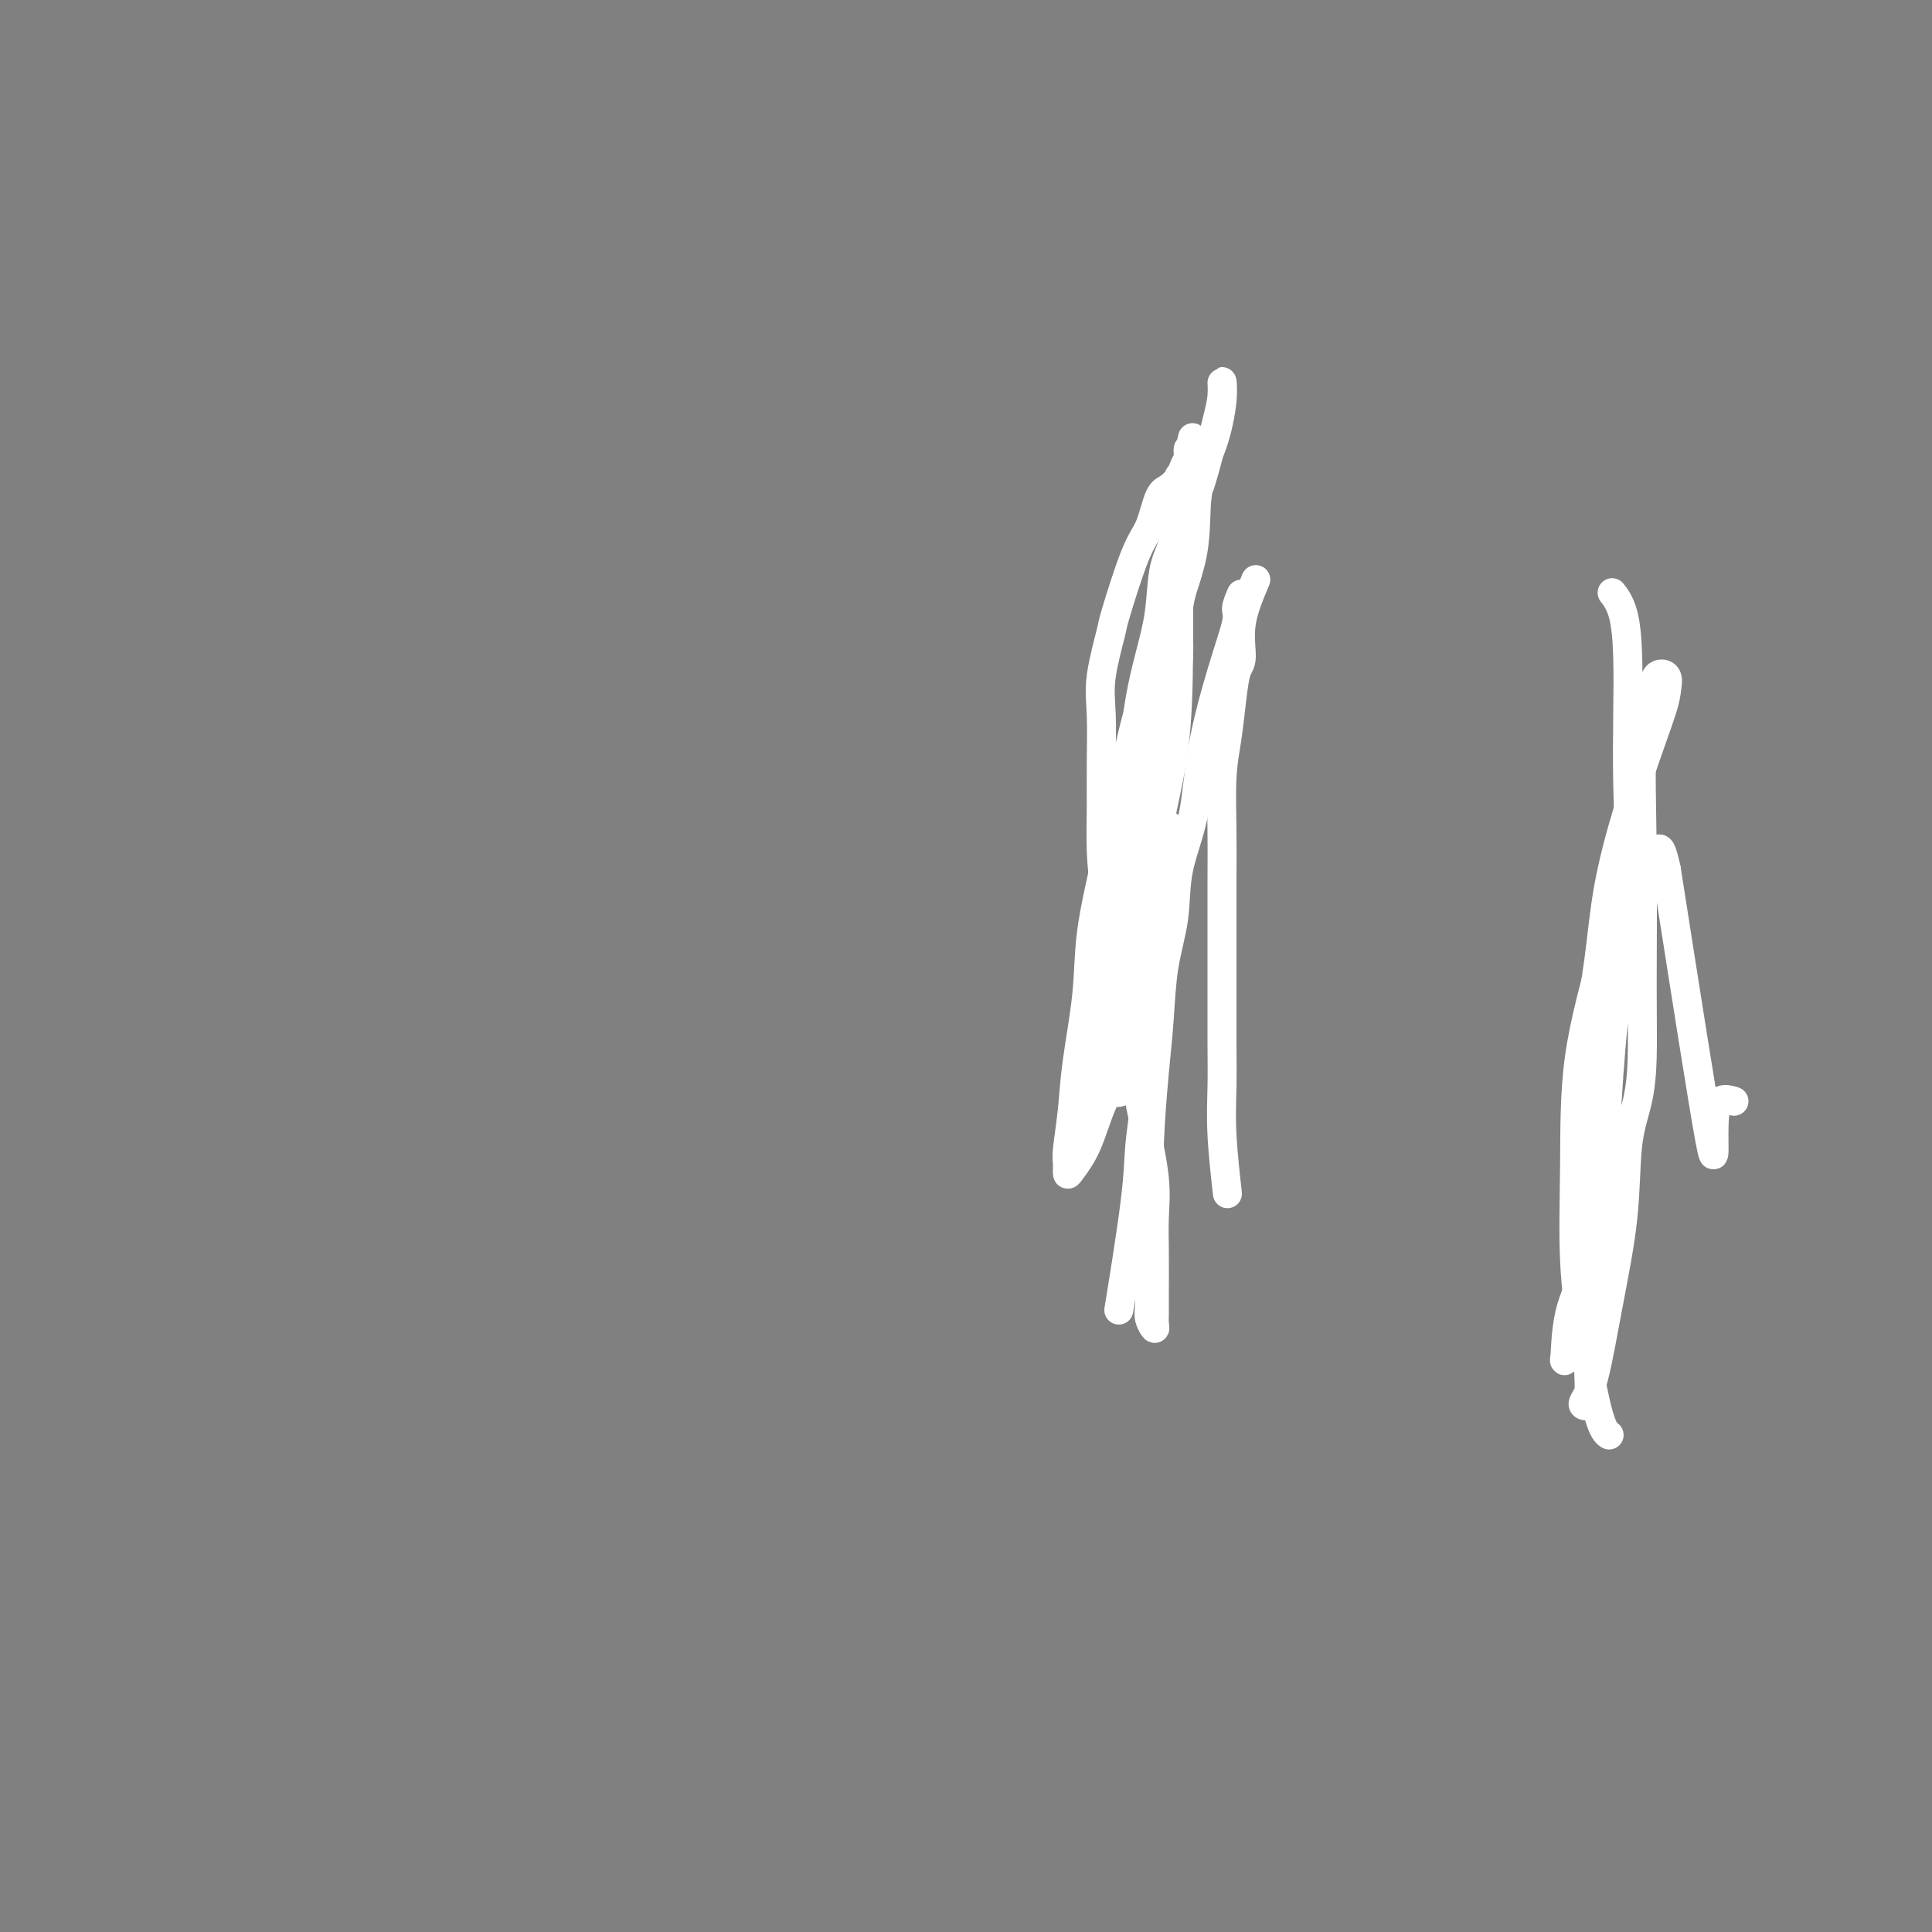 <svg viewBox='0 0 400 400' version='1.1' xmlns='http://www.w3.org/2000/svg' xmlns:xlink='http://www.w3.org/1999/xlink'><rect x="0" y="0" width="400" height="400" fill="#808080" stroke="none"/><g fill='none' stroke='#000000' stroke-width='6' stroke-linecap='round' stroke-linejoin='round'><path d='M238,218c-0.423,-3.220 -0.845,-6.440 -1,-8c-0.155,-1.560 -0.041,-1.459 0,-2c0.041,-0.541 0.011,-1.724 0,-3c-0.011,-1.276 -0.003,-2.645 0,-4c0.003,-1.355 0.001,-2.695 0,-4c-0.001,-1.305 -0.000,-2.576 0,-4c0.000,-1.424 0.000,-3.002 0,-4c-0.000,-0.998 0.000,-1.415 0,-2c-0.000,-0.585 -0.000,-1.339 0,-2c0.000,-0.661 0.000,-1.230 0,-2c-0.000,-0.770 -0.001,-1.742 0,-3c0.001,-1.258 0.004,-2.801 0,-4c-0.004,-1.199 -0.016,-2.053 0,-3c0.016,-0.947 0.060,-1.987 0,-3c-0.060,-1.013 -0.222,-1.998 0,-3c0.222,-1.002 0.829,-2.019 1,-3c0.171,-0.981 -0.095,-1.924 0,-3c0.095,-1.076 0.551,-2.284 1,-4c0.449,-1.716 0.891,-3.941 1,-6c0.109,-2.059 -0.115,-3.954 0,-5c0.115,-1.046 0.569,-1.243 1,-2c0.431,-0.757 0.837,-2.073 1,-3c0.163,-0.927 0.081,-1.463 0,-2'/><path d='M242,139c1.000,-4.720 1.000,-2.521 1,-2c0.000,0.521 0.000,-0.635 0,-1c0.000,-0.365 0.000,0.060 0,0c0.000,-0.060 0.000,-0.604 0,-1c-0.000,-0.396 0.000,-0.645 0,-1c0.000,-0.355 0.000,-0.816 0,-1c0.000,-0.184 0.000,-0.092 0,0'/><path d='M330,253c0.425,-4.084 0.850,-8.168 1,-10c0.150,-1.832 0.025,-1.413 0,-2c-0.025,-0.587 0.050,-2.180 0,-3c-0.050,-0.820 -0.224,-0.866 0,-2c0.224,-1.134 0.844,-3.357 1,-5c0.156,-1.643 -0.154,-2.708 0,-4c0.154,-1.292 0.773,-2.811 1,-4c0.227,-1.189 0.061,-2.046 0,-3c-0.061,-0.954 -0.017,-2.004 0,-3c0.017,-0.996 0.008,-1.937 0,-3c-0.008,-1.063 -0.013,-2.248 0,-3c0.013,-0.752 0.046,-1.069 0,-2c-0.046,-0.931 -0.171,-2.474 0,-3c0.171,-0.526 0.638,-0.035 1,0c0.362,0.035 0.619,-0.387 1,-1c0.381,-0.613 0.887,-1.417 1,-2c0.113,-0.583 -0.166,-0.944 0,-1c0.166,-0.056 0.777,0.192 1,0c0.223,-0.192 0.058,-0.826 0,-1c-0.058,-0.174 -0.008,0.111 0,0c0.008,-0.111 -0.025,-0.618 0,-1c0.025,-0.382 0.110,-0.638 0,-1c-0.110,-0.362 -0.414,-0.828 0,-1c0.414,-0.172 1.547,-0.049 2,0c0.453,0.049 0.227,0.025 0,0'/></g>
<g fill='none' stroke='#FFFFFF' stroke-width='6' stroke-linecap='round' stroke-linejoin='round'><path d='M359,228c-1.778,-0.533 -3.556,-1.067 -4,3c-0.444,4.067 0.444,12.733 -1,5c-1.444,-7.733 -5.222,-31.867 -9,-56'/><path d='M345,180c-1.829,-8.539 -1.901,-1.887 -3,0c-1.099,1.887 -3.224,-0.992 -5,1c-1.776,1.992 -3.203,8.856 -5,16c-1.797,7.144 -3.964,14.568 -5,22c-1.036,7.432 -0.939,14.871 -1,22c-0.061,7.129 -0.279,13.949 0,20c0.279,6.051 1.054,11.333 2,17c0.946,5.667 2.062,11.718 3,15c0.938,3.282 1.696,3.795 2,4c0.304,0.205 0.152,0.103 0,0'/><path d='M335,187c0.006,2.459 0.013,4.919 0,6c-0.013,1.081 -0.045,0.784 0,2c0.045,1.216 0.167,3.947 0,7c-0.167,3.053 -0.623,6.429 -1,10c-0.377,3.571 -0.674,7.337 -1,12c-0.326,4.663 -0.680,10.223 -1,16c-0.320,5.777 -0.608,11.769 -1,16c-0.392,4.231 -0.890,6.699 -1,10c-0.110,3.301 0.168,7.434 0,10c-0.168,2.566 -0.780,3.564 -1,5c-0.220,1.436 -0.046,3.311 0,5c0.046,1.689 -0.035,3.191 0,4c0.035,0.809 0.186,0.925 0,1c-0.186,0.075 -0.708,0.110 -1,0c-0.292,-0.110 -0.353,-0.365 0,-1c0.353,-0.635 1.120,-1.650 2,-5c0.880,-3.350 1.872,-9.034 3,-15c1.128,-5.966 2.393,-12.213 3,-18c0.607,-5.787 0.555,-11.114 1,-15c0.445,-3.886 1.385,-6.332 2,-9c0.615,-2.668 0.904,-5.557 1,-9c0.096,-3.443 -0.001,-7.441 0,-15c0.001,-7.559 0.099,-18.679 0,-28c-0.099,-9.321 -0.394,-16.843 0,-22c0.394,-5.157 1.477,-7.949 2,-10c0.523,-2.051 0.487,-3.360 1,-4c0.513,-0.640 1.575,-0.611 2,0c0.425,0.611 0.212,1.806 0,3'/><path d='M345,143c-0.125,2.028 -1.439,5.599 -3,10c-1.561,4.401 -3.370,9.634 -5,15c-1.630,5.366 -3.081,10.867 -4,16c-0.919,5.133 -1.307,9.900 -2,15c-0.693,5.100 -1.691,10.534 -2,16c-0.309,5.466 0.072,10.965 0,16c-0.072,5.035 -0.597,9.606 -1,15c-0.403,5.394 -0.682,11.610 -1,16c-0.318,4.390 -0.673,6.953 -1,10c-0.327,3.047 -0.627,6.577 -1,8c-0.373,1.423 -0.820,0.739 -1,1c-0.180,0.261 -0.094,1.466 0,0c0.094,-1.466 0.197,-5.602 1,-9c0.803,-3.398 2.306,-6.057 3,-9c0.694,-2.943 0.581,-6.170 1,-9c0.419,-2.830 1.372,-5.262 2,-8c0.628,-2.738 0.932,-5.783 1,-9c0.068,-3.217 -0.101,-6.605 0,-11c0.101,-4.395 0.472,-9.798 1,-16c0.528,-6.202 1.214,-13.204 2,-19c0.786,-5.796 1.673,-10.384 2,-15c0.327,-4.616 0.094,-9.258 0,-14c-0.094,-4.742 -0.050,-9.583 0,-14c0.050,-4.417 0.106,-8.411 0,-12c-0.106,-3.589 -0.375,-6.774 -1,-9c-0.625,-2.226 -1.607,-3.493 -2,-4c-0.393,-0.507 -0.196,-0.253 0,0'/><path d='M260,120c-1.292,3.068 -2.584,6.135 -3,9c-0.416,2.865 0.042,5.527 0,7c-0.042,1.473 -0.586,1.756 -1,3c-0.414,1.244 -0.699,3.450 -1,6c-0.301,2.550 -0.616,5.444 -1,8c-0.384,2.556 -0.835,4.772 -1,8c-0.165,3.228 -0.044,7.466 0,11c0.044,3.534 0.012,6.364 0,10c-0.012,3.636 -0.004,8.079 0,12c0.004,3.921 0.005,7.318 0,11c-0.005,3.682 -0.015,7.647 0,11c0.015,3.353 0.056,6.095 0,9c-0.056,2.905 -0.207,5.975 0,10c0.207,4.025 0.774,9.007 1,11c0.226,1.993 0.113,0.996 0,0'/><path d='M257,123c-0.484,1.127 -0.968,2.254 -1,3c-0.032,0.746 0.387,1.112 0,3c-0.387,1.888 -1.580,5.299 -3,10c-1.420,4.701 -3.067,10.692 -4,16c-0.933,5.308 -1.153,9.932 -2,14c-0.847,4.068 -2.321,7.582 -3,11c-0.679,3.418 -0.564,6.742 -1,10c-0.436,3.258 -1.423,6.450 -2,10c-0.577,3.550 -0.743,7.459 -1,11c-0.257,3.541 -0.605,6.713 -1,11c-0.395,4.287 -0.838,9.687 -1,14c-0.162,4.313 -0.045,7.539 0,11c0.045,3.461 0.016,7.156 0,10c-0.016,2.844 -0.018,4.837 0,7c0.018,2.163 0.057,4.497 0,6c-0.057,1.503 -0.212,2.175 0,3c0.212,0.825 0.789,1.804 1,2c0.211,0.196 0.056,-0.392 0,-1c-0.056,-0.608 -0.013,-1.238 0,-2c0.013,-0.762 -0.002,-1.656 0,-4c0.002,-2.344 0.023,-6.137 0,-9c-0.023,-2.863 -0.089,-4.795 0,-7c0.089,-2.205 0.333,-4.684 0,-8c-0.333,-3.316 -1.244,-7.470 -2,-11c-0.756,-3.530 -1.359,-6.437 -2,-10c-0.641,-3.563 -1.321,-7.781 -2,-12'/><path d='M233,211c-1.409,-6.928 -1.933,-7.746 -2,-10c-0.067,-2.254 0.322,-5.942 0,-9c-0.322,-3.058 -1.354,-5.485 -2,-8c-0.646,-2.515 -0.907,-5.119 -1,-8c-0.093,-2.881 -0.017,-6.041 0,-9c0.017,-2.959 -0.023,-5.718 0,-9c0.023,-3.282 0.110,-7.088 0,-10c-0.110,-2.912 -0.416,-4.929 0,-8c0.416,-3.071 1.553,-7.194 2,-9c0.447,-1.806 0.202,-1.295 1,-4c0.798,-2.705 2.638,-8.627 4,-12c1.362,-3.373 2.246,-4.199 3,-6c0.754,-1.801 1.379,-4.578 2,-6c0.621,-1.422 1.238,-1.490 2,-2c0.762,-0.510 1.668,-1.463 2,-2c0.332,-0.537 0.089,-0.659 0,0c-0.089,0.659 -0.024,2.097 0,3c0.024,0.903 0.006,1.269 0,3c-0.006,1.731 0.002,4.827 0,8c-0.002,3.173 -0.012,6.424 0,10c0.012,3.576 0.045,7.476 0,13c-0.045,5.524 -0.169,12.672 -1,19c-0.831,6.328 -2.369,11.835 -3,16c-0.631,4.165 -0.354,6.989 -1,10c-0.646,3.011 -2.214,6.209 -3,9c-0.786,2.791 -0.788,5.174 -1,7c-0.212,1.826 -0.632,3.093 -1,5c-0.368,1.907 -0.684,4.453 -1,7'/><path d='M233,209c-1.775,9.620 -1.211,6.670 -1,7c0.211,0.330 0.071,3.940 0,6c-0.071,2.060 -0.072,2.569 0,3c0.072,0.431 0.218,0.785 0,1c-0.218,0.215 -0.801,0.292 -1,0c-0.199,-0.292 -0.015,-0.954 0,-2c0.015,-1.046 -0.140,-2.475 0,-4c0.140,-1.525 0.576,-3.146 1,-5c0.424,-1.854 0.835,-3.942 1,-6c0.165,-2.058 0.083,-4.087 0,-6c-0.083,-1.913 -0.166,-3.710 0,-6c0.166,-2.290 0.580,-5.074 1,-8c0.420,-2.926 0.847,-5.994 1,-9c0.153,-3.006 0.033,-5.949 0,-9c-0.033,-3.051 0.023,-6.209 0,-9c-0.023,-2.791 -0.123,-5.215 0,-8c0.123,-2.785 0.470,-5.932 1,-9c0.530,-3.068 1.242,-6.057 2,-9c0.758,-2.943 1.561,-5.840 2,-9c0.439,-3.160 0.513,-6.583 1,-9c0.487,-2.417 1.388,-3.828 2,-6c0.612,-2.172 0.934,-5.106 1,-7c0.066,-1.894 -0.126,-2.747 0,-4c0.126,-1.253 0.570,-2.905 1,-4c0.430,-1.095 0.847,-1.634 1,-2c0.153,-0.366 0.041,-0.560 0,-1c-0.041,-0.440 -0.012,-1.126 0,-1c0.012,0.126 0.006,1.063 0,2'/><path d='M246,95c1.752,-9.026 0.633,-2.091 0,1c-0.633,3.091 -0.781,2.337 -1,4c-0.219,1.663 -0.509,5.744 -1,9c-0.491,3.256 -1.184,5.686 -2,10c-0.816,4.314 -1.757,10.512 -3,16c-1.243,5.488 -2.790,10.267 -4,15c-1.210,4.733 -2.082,9.421 -3,14c-0.918,4.579 -1.881,9.050 -3,14c-1.119,4.950 -2.395,10.380 -3,15c-0.605,4.620 -0.540,8.431 -1,13c-0.460,4.569 -1.444,9.897 -2,14c-0.556,4.103 -0.684,6.980 -1,10c-0.316,3.020 -0.822,6.184 -1,8c-0.178,1.816 -0.029,2.283 0,3c0.029,0.717 -0.063,1.684 0,2c0.063,0.316 0.282,-0.019 1,-1c0.718,-0.981 1.937,-2.610 3,-5c1.063,-2.390 1.972,-5.543 3,-8c1.028,-2.457 2.176,-4.219 3,-7c0.824,-2.781 1.323,-6.583 2,-10c0.677,-3.417 1.532,-6.451 2,-10c0.468,-3.549 0.550,-7.614 1,-12c0.450,-4.386 1.267,-9.094 2,-14c0.733,-4.906 1.380,-10.010 2,-15c0.620,-4.990 1.213,-9.865 2,-14c0.787,-4.135 1.768,-7.531 2,-11c0.232,-3.469 -0.284,-7.011 0,-10c0.284,-2.989 1.367,-5.425 2,-8c0.633,-2.575 0.817,-5.287 1,-8'/><path d='M247,110c1.990,-16.019 0.964,-10.067 1,-9c0.036,1.067 1.135,-2.750 2,-6c0.865,-3.250 1.495,-5.933 2,-8c0.505,-2.067 0.884,-3.519 1,-5c0.116,-1.481 -0.032,-2.993 0,-3c0.032,-0.007 0.245,1.490 0,4c-0.245,2.510 -0.948,6.034 -2,9c-1.052,2.966 -2.455,5.373 -3,9c-0.545,3.627 -0.233,8.475 -1,13c-0.767,4.525 -2.614,8.729 -4,13c-1.386,4.271 -2.310,8.610 -3,13c-0.690,4.390 -1.144,8.831 -2,13c-0.856,4.169 -2.113,8.065 -3,12c-0.887,3.935 -1.403,7.910 -2,12c-0.597,4.090 -1.274,8.295 -2,12c-0.726,3.705 -1.501,6.910 -2,10c-0.499,3.090 -0.722,6.065 -1,9c-0.278,2.935 -0.610,5.829 -1,8c-0.390,2.171 -0.836,3.620 -1,5c-0.164,1.380 -0.044,2.692 0,4c0.044,1.308 0.012,2.613 0,3c-0.012,0.387 -0.003,-0.144 0,0c0.003,0.144 0.001,0.962 0,1c-0.001,0.038 -0.000,-0.703 0,-1c0.000,-0.297 0.000,-0.148 0,0'/><path d='M242,171c0.014,1.624 0.029,3.248 0,4c-0.029,0.752 -0.101,0.631 0,2c0.101,1.369 0.377,4.228 0,7c-0.377,2.772 -1.406,5.455 -2,8c-0.594,2.545 -0.751,4.950 -1,8c-0.249,3.050 -0.589,6.744 -1,10c-0.411,3.256 -0.892,6.074 -1,9c-0.108,2.926 0.156,5.961 0,9c-0.156,3.039 -0.733,6.083 -1,9c-0.267,2.917 -0.226,5.709 -1,12c-0.774,6.291 -2.364,16.083 -3,20c-0.636,3.917 -0.318,1.958 0,0'/></g>
</svg>